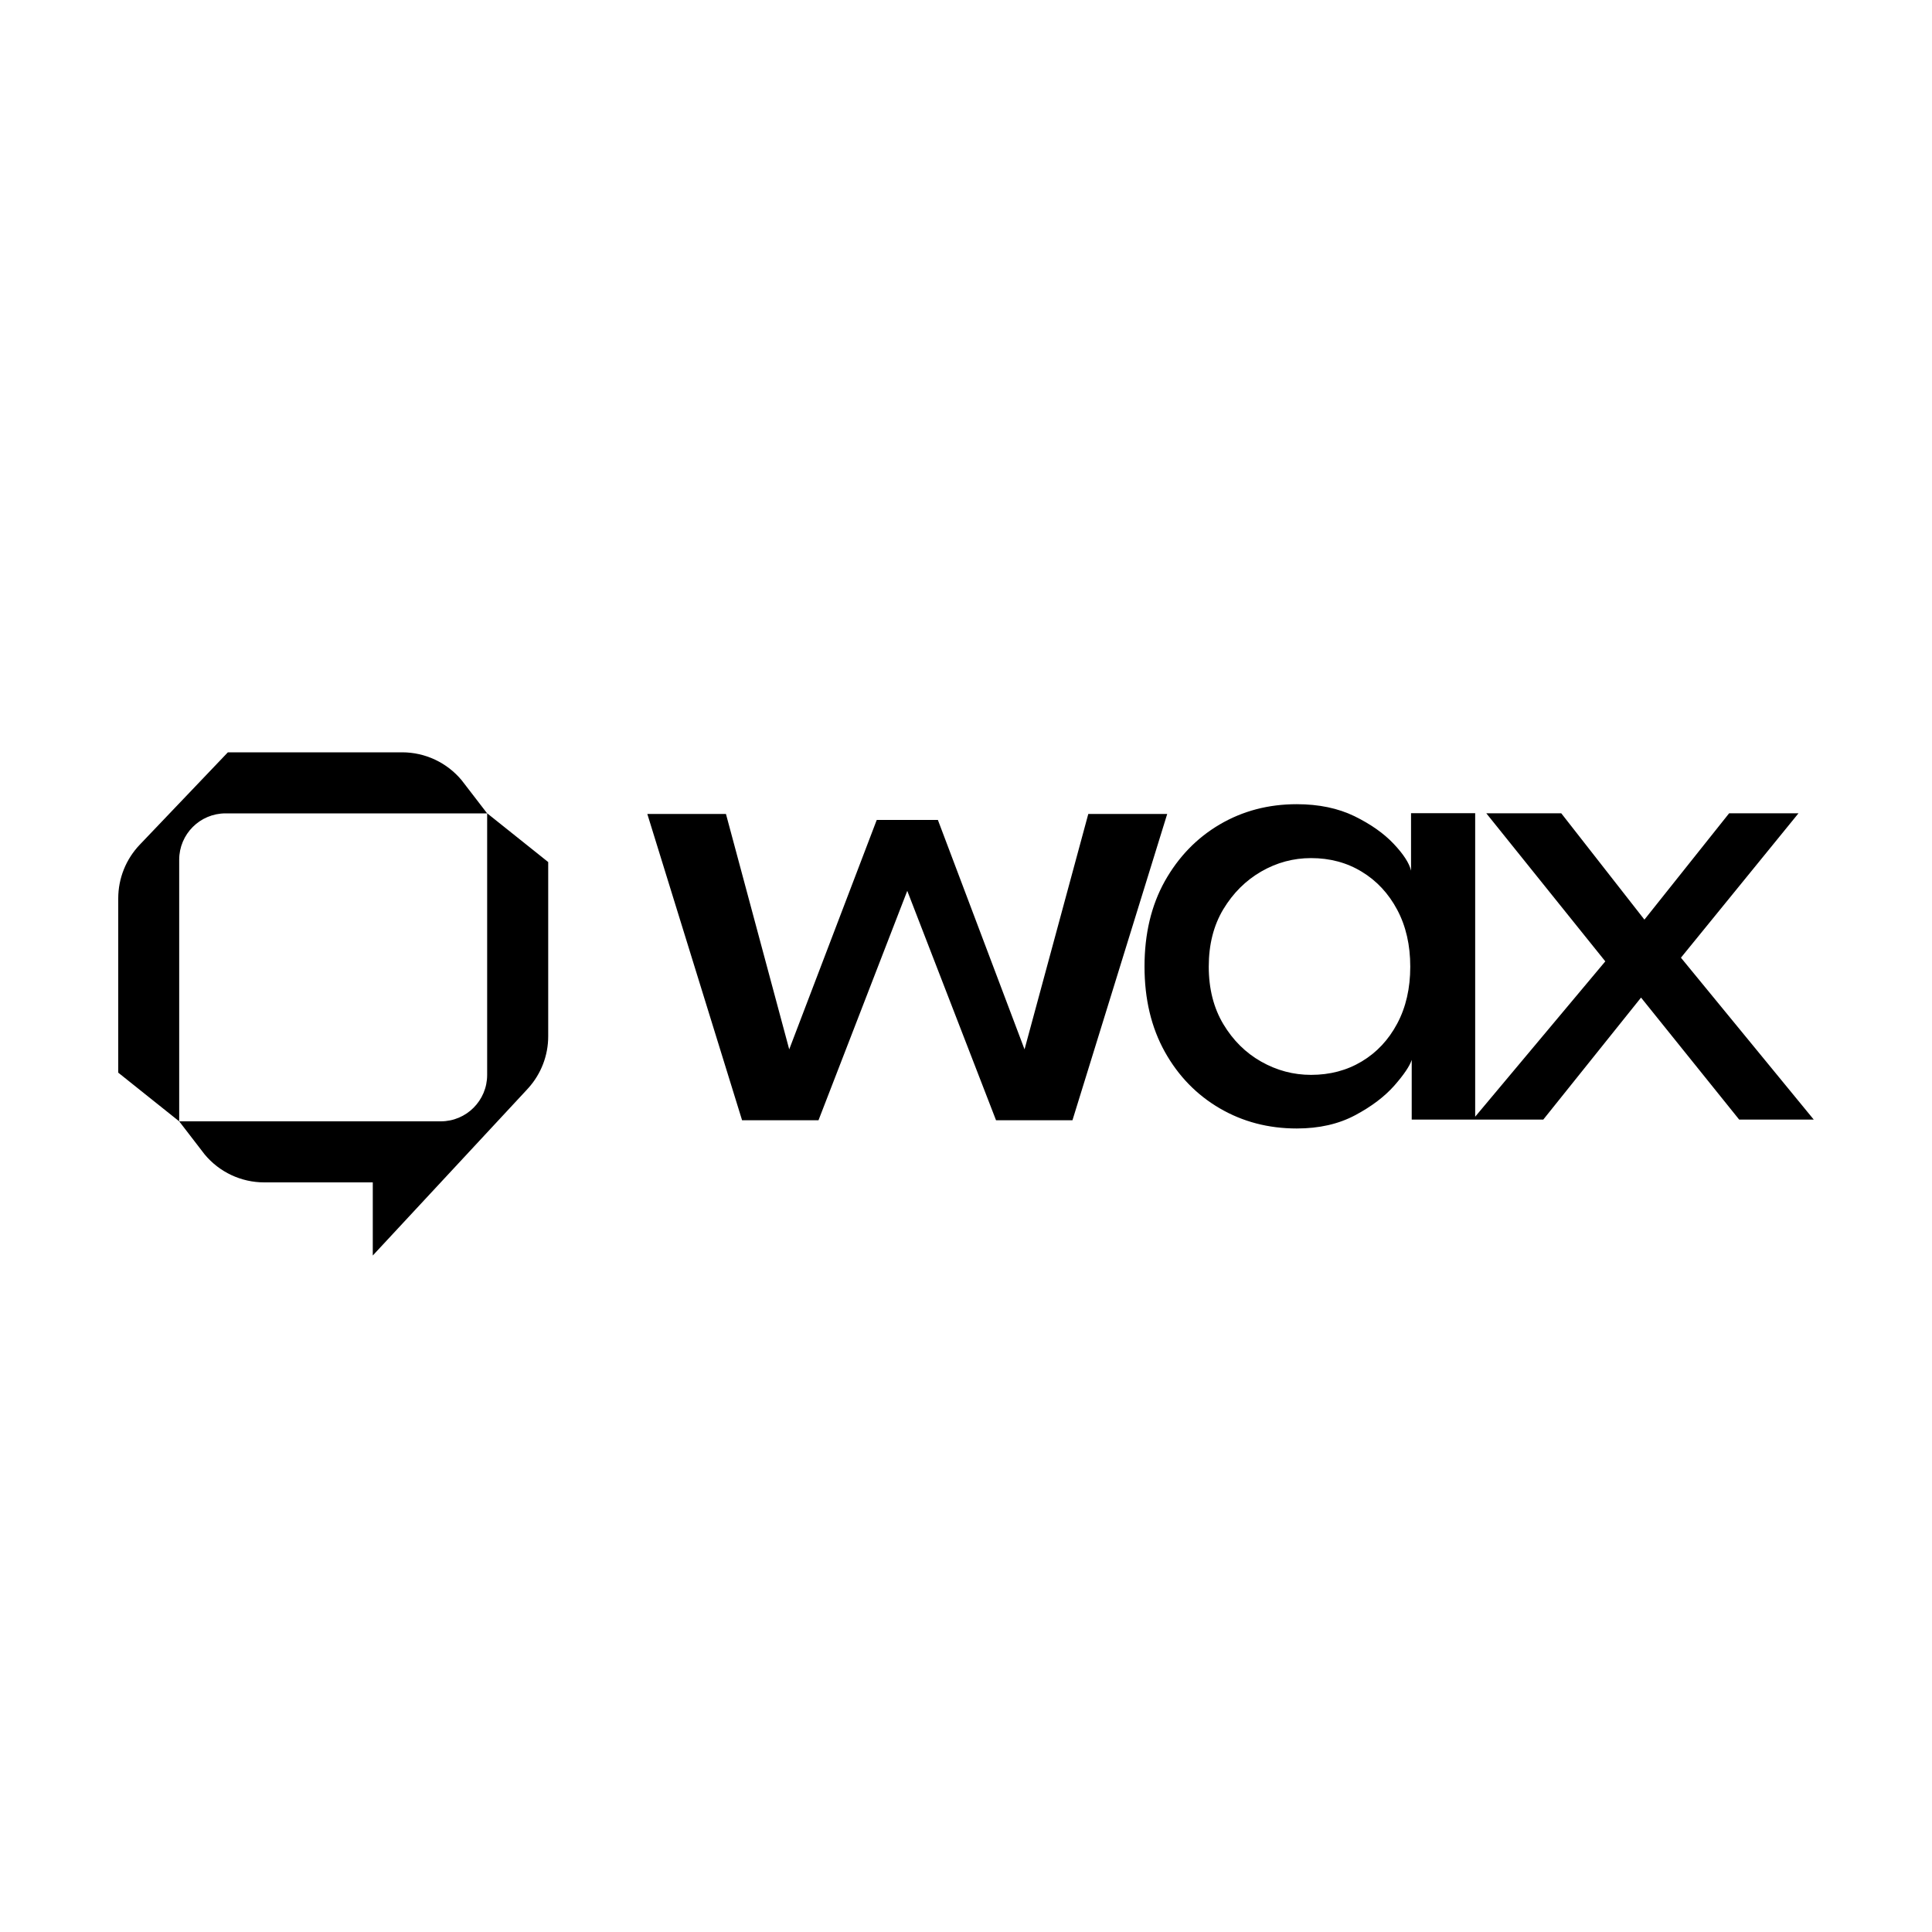<?xml version="1.0" encoding="UTF-8"?>
<svg id="Layer_1" data-name="Layer 1" xmlns="http://www.w3.org/2000/svg" viewBox="0 0 200 200">
  <defs>
    <style>
      .cls-1 {
        fill-rule: evenodd;
      }
    </style>
  </defs>
  <path class="cls-1" d="M50.44,84.2l6.31,5.04v18.04c0,1.99-.74,3.89-2.05,5.35h0l-.02.02c-.06.07-.12.13-.18.2l-15.91,17.12v-7.57h-11.24c-2.38,0-4.64-1.06-6.16-2.89l-2.64-3.43-6.31-5.04v-18.04c0-2.09.81-4.08,2.24-5.57l9.11-9.55h18.04c2.38,0,4.64,1.06,6.16,2.89l2.64,3.43ZM18.55,89v27.08h20.04s7.04,0,7.04,0c2.65,0,4.8-2.15,4.8-4.8v-27.08h-27.08c-2.65,0-4.8,2.15-4.8,4.8ZM174.01,99.14l12.17-14.95h-7.18l-8.77,11.01-8.61-11.01h-7.76l12.32,15.33-13.47,16.08v-31.42h-6.64v5.95c-.18-.77-.78-1.7-1.8-2.78-1.02-1.08-2.37-2.03-4.06-2.86-1.69-.82-3.68-1.24-5.97-1.24-2.94,0-5.6.7-7.98,2.1-2.38,1.4-4.27,3.36-5.68,5.87-1.4,2.51-2.1,5.45-2.1,8.83s.7,6.31,2.1,8.83c1.4,2.51,3.3,4.46,5.68,5.85,2.38,1.39,5.04,2.09,7.98,2.09,2.32,0,4.33-.46,6.04-1.37,1.71-.91,3.06-1.94,4.06-3.07.99-1.13,1.59-2.02,1.8-2.66v6.18h13.62l10.12-12.63,10.16,12.63h7.72l-13.75-16.76h0ZM144.64,105.96c-.9,1.69-2.12,2.99-3.67,3.92-1.55.93-3.3,1.39-5.25,1.39-1.83,0-3.55-.46-5.16-1.37-1.61-.91-2.92-2.21-3.92-3.88-1-1.67-1.51-3.66-1.51-5.95s.5-4.27,1.51-5.95c1.01-1.67,2.31-2.97,3.92-3.9,1.61-.93,3.33-1.39,5.16-1.39,1.96,0,3.71.47,5.25,1.41,1.55.94,2.77,2.25,3.67,3.94.9,1.69,1.35,3.65,1.35,5.89s-.45,4.2-1.35,5.89h0ZM112.66,84.26l-6.6,24.37-8.97-23.75h-6.33l-9.06,23.75-6.55-24.37h-8.14l9.81,31.71h7.91l9.19-23.75,9.19,23.75h7.91l9.81-31.71h-8.18Z"/>
</svg>